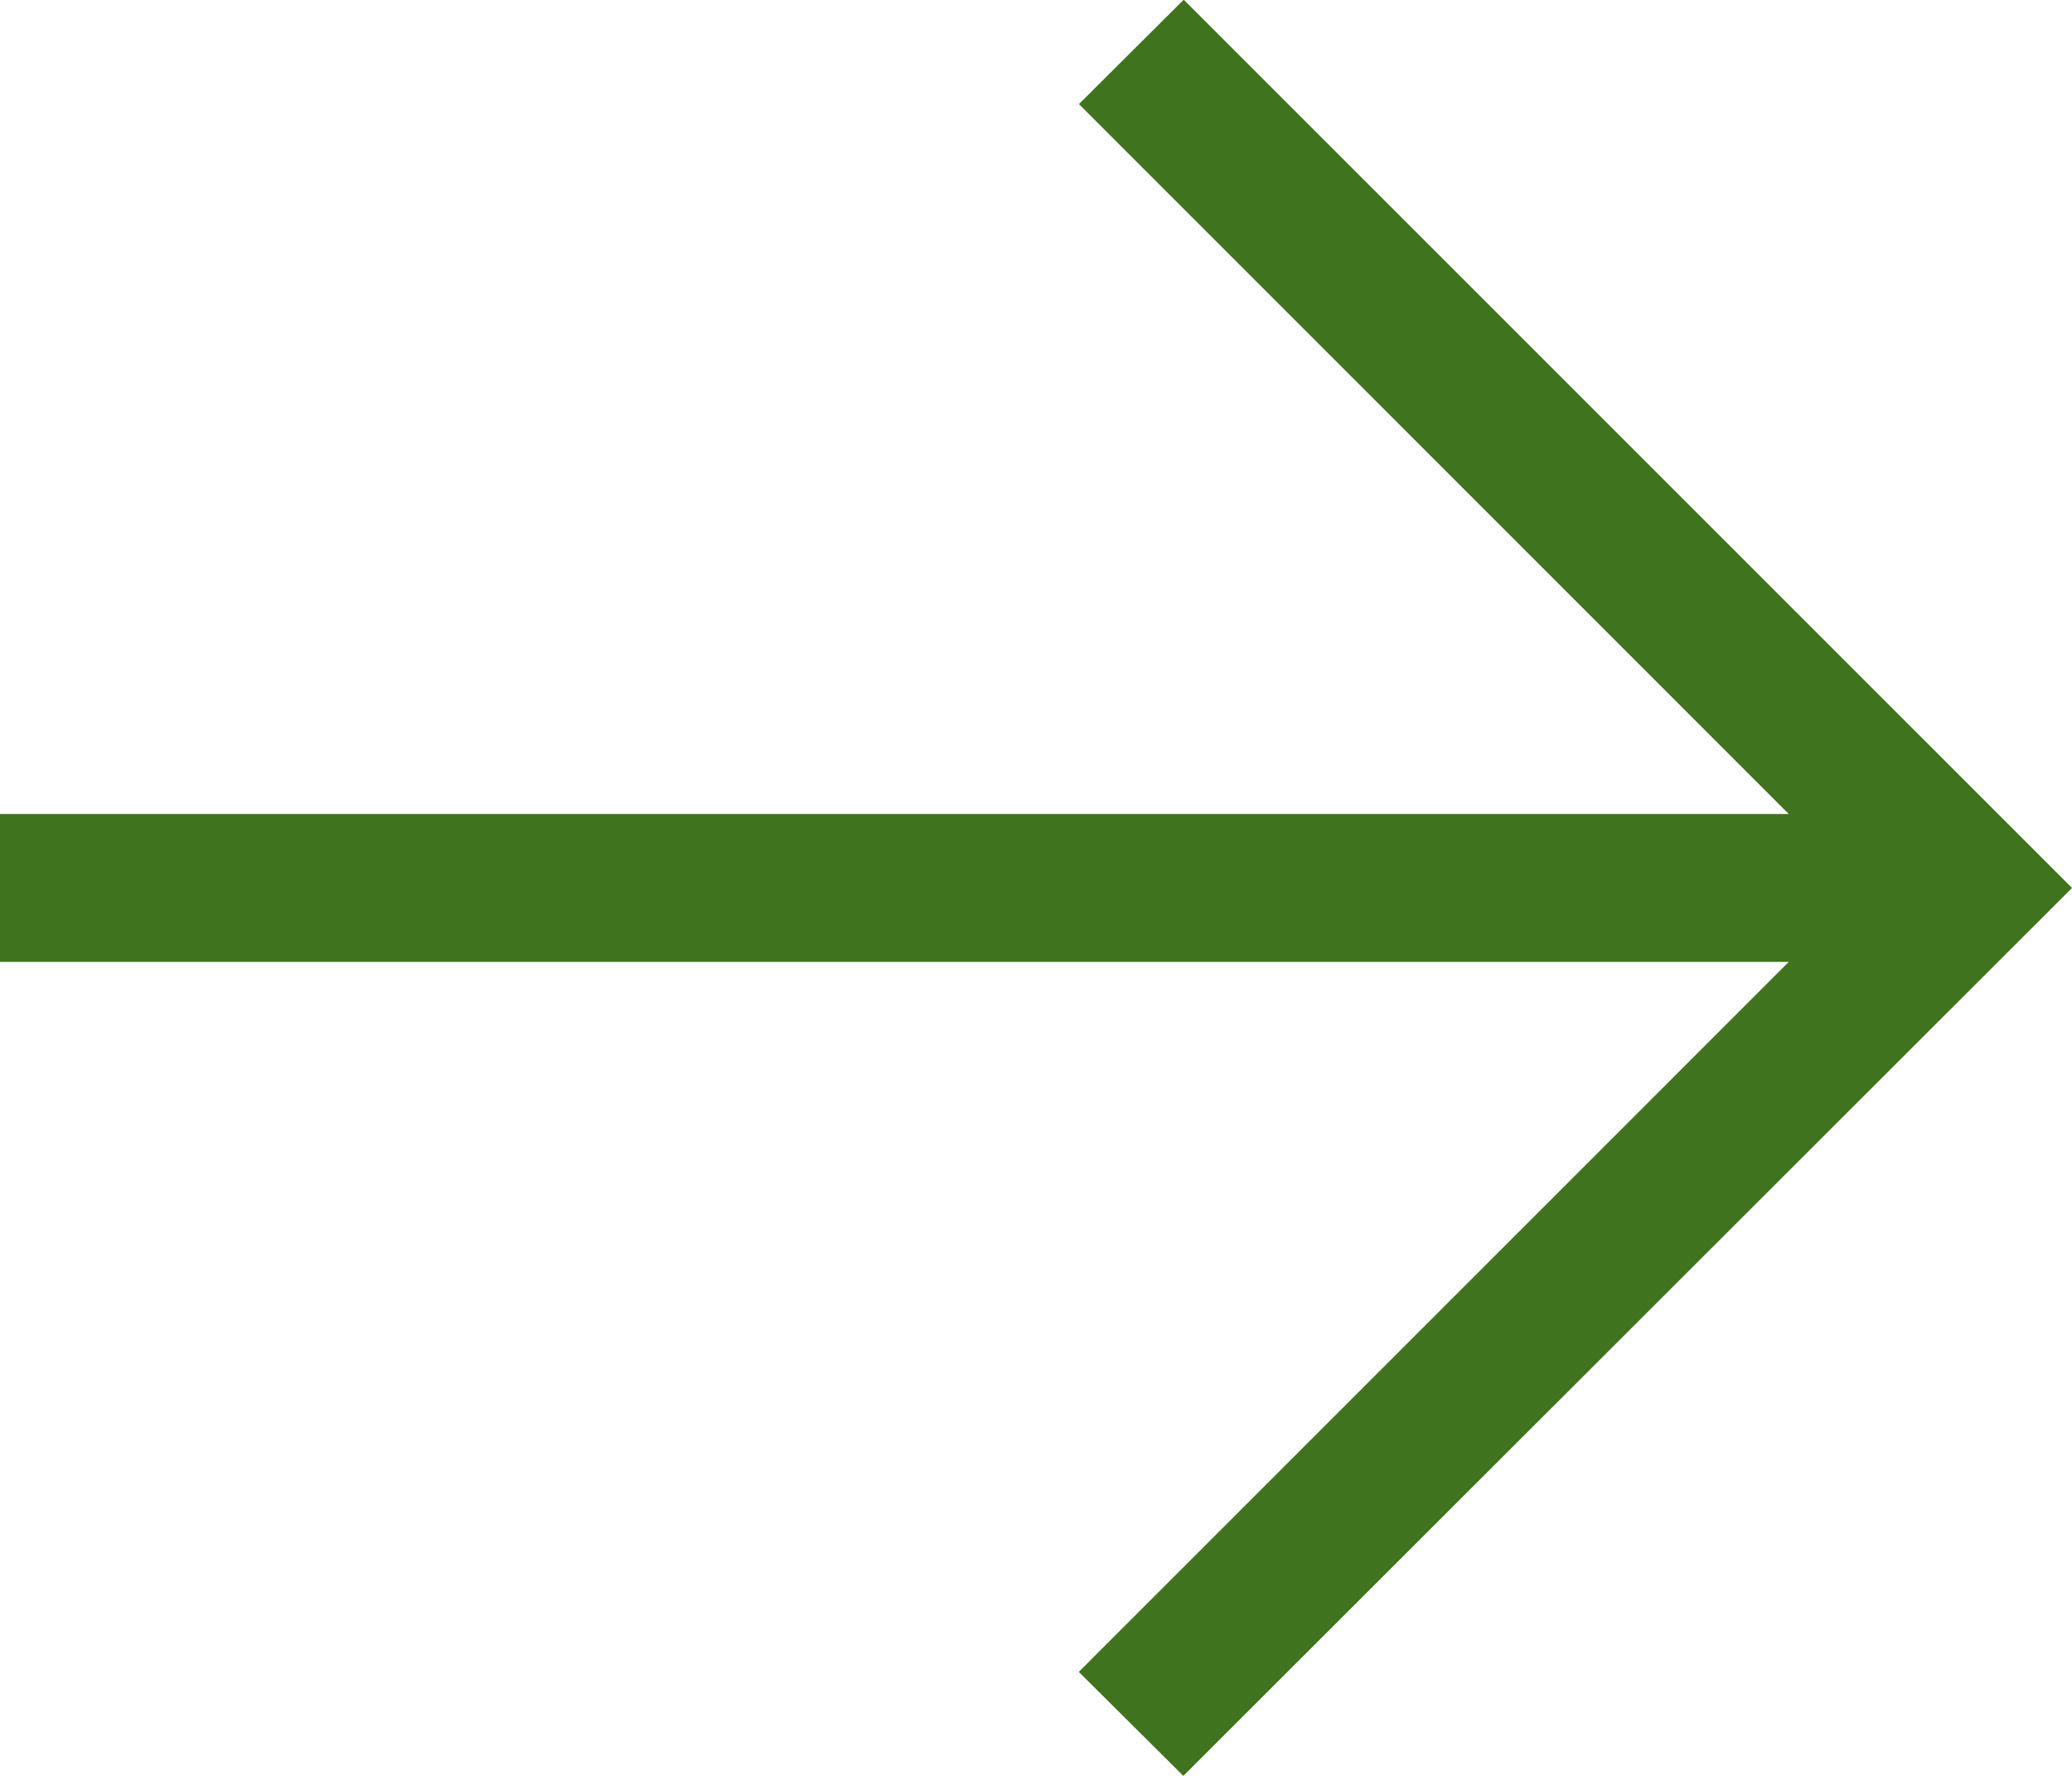 <svg xmlns="http://www.w3.org/2000/svg" width="29.661" height="25.424" viewBox="0 0 29.661 25.424">
  <path id="Path_1536" data-name="Path 1536" d="M12.721,36.572,0,49.284,12.716,62l1.5-1.494L4.055,50.343H29.661V48.225H4.055L14.218,38.061Z" transform="translate(29.661 61.996) rotate(180)" fill="#3F731D"/>
</svg>
